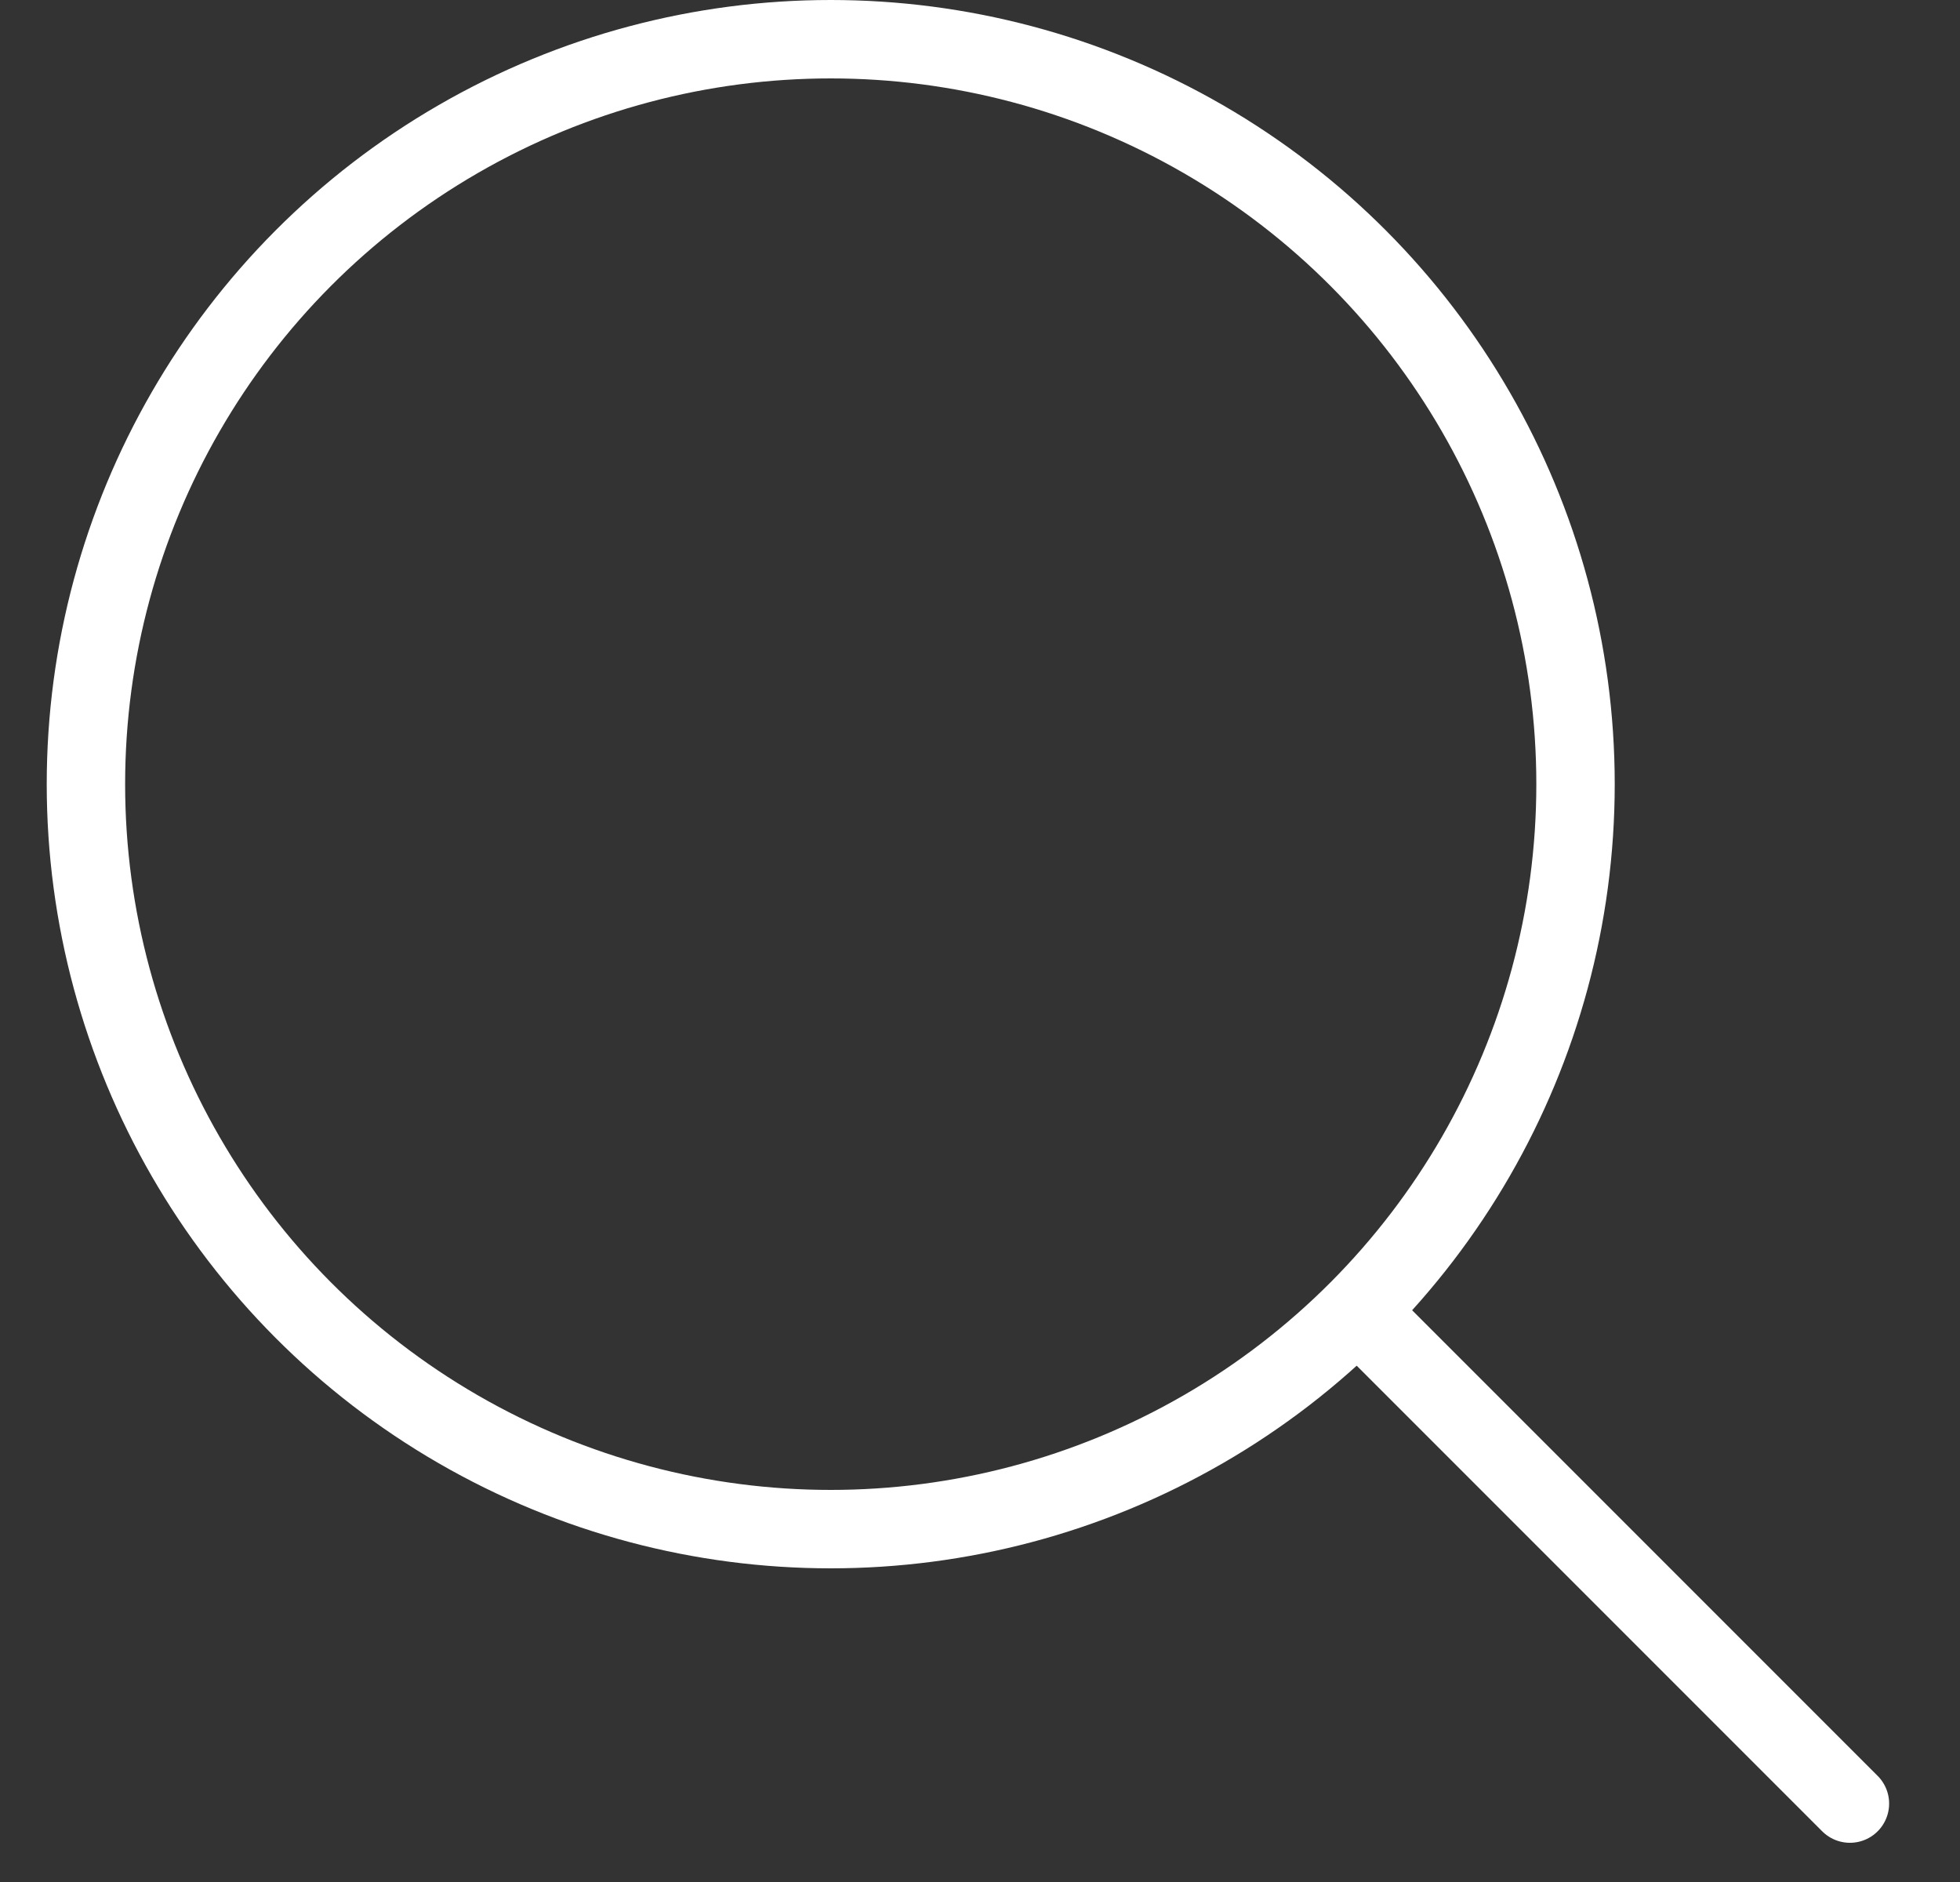 <svg width="25" height="24" viewBox="0 0 25 24" fill="none" xmlns="http://www.w3.org/2000/svg">
<rect x="0" y="0" width="25" height="24" fill="#333333" stroke="none"/>
<circle cx="10.596" cy="10" r="9.5" stroke="white"/>
<path d="M17.596 17L23.596 23" stroke="white" stroke-linecap="round"/>
</svg>
